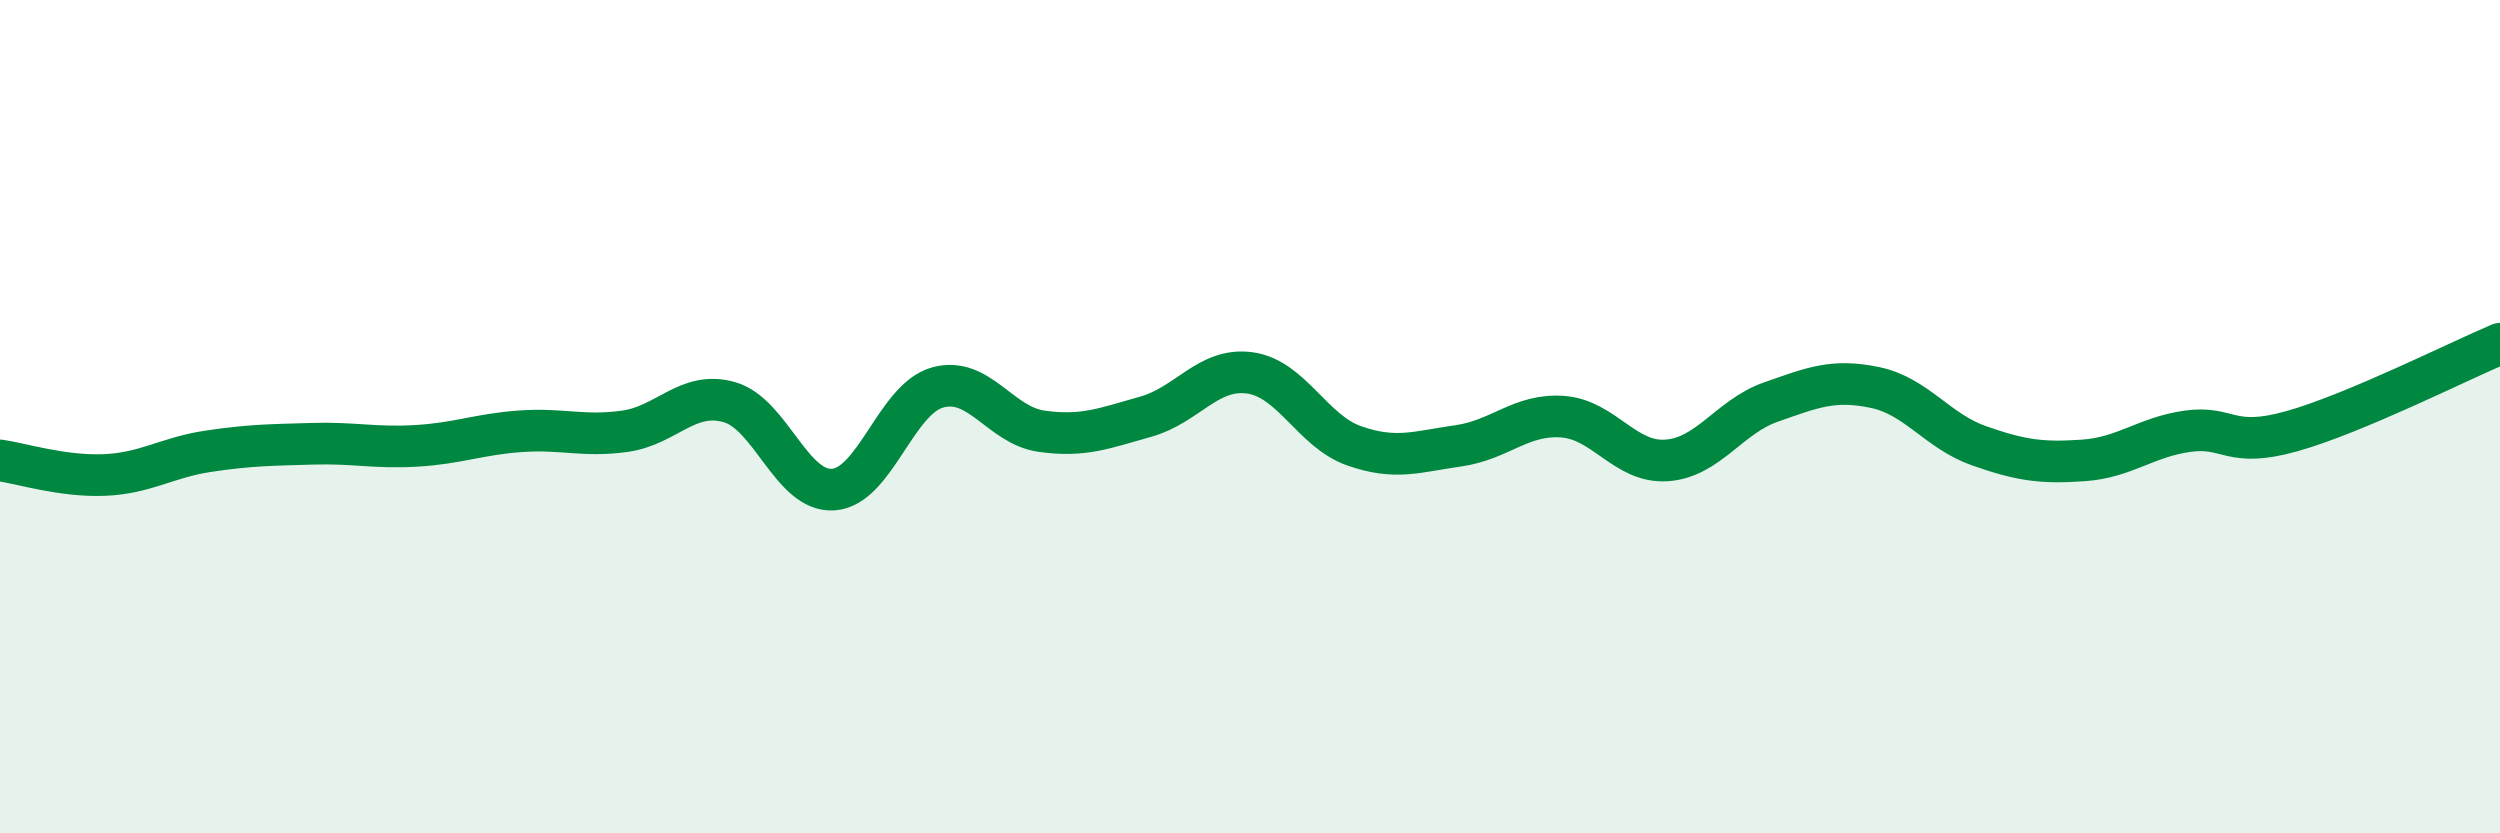 
    <svg width="60" height="20" viewBox="0 0 60 20" xmlns="http://www.w3.org/2000/svg">
      <path
        d="M 0,11.05 C 0.5,11.12 1.5,11.44 2.5,11.4 C 3.5,11.36 4,10.98 5,10.83 C 6,10.68 6.5,10.68 7.5,10.65 C 8.5,10.62 9,10.76 10,10.7 C 11,10.64 11.5,10.42 12.5,10.35 C 13.5,10.28 14,10.49 15,10.35 C 16,10.21 16.5,9.37 17.5,9.65 C 18.5,9.93 19,11.82 20,11.75 C 21,11.68 21.5,9.58 22.5,9.3 C 23.5,9.02 24,10.21 25,10.35 C 26,10.49 26.5,10.28 27.5,10 C 28.5,9.72 29,8.81 30,8.95 C 31,9.09 31.5,10.35 32.5,10.7 C 33.5,11.05 34,10.84 35,10.7 C 36,10.56 36.5,9.93 37.5,10 C 38.5,10.07 39,11.12 40,11.05 C 41,10.98 41.5,10 42.5,9.65 C 43.5,9.3 44,9.09 45,9.3 C 46,9.51 46.5,10.35 47.5,10.7 C 48.5,11.05 49,11.12 50,11.05 C 51,10.98 51.5,10.49 52.5,10.35 C 53.5,10.21 53.5,10.77 55,10.35 C 56.5,9.93 59,8.67 60,8.25L60 20L0 20Z"
        fill="#008740"
        opacity="0.1"
        stroke-linecap="round"
        stroke-linejoin="round"
      />
      <path
        d="M 0,11.05 C 0.5,11.12 1.5,11.44 2.5,11.4 C 3.5,11.36 4,10.98 5,10.83 C 6,10.68 6.5,10.68 7.5,10.65 C 8.5,10.62 9,10.76 10,10.7 C 11,10.64 11.5,10.42 12.5,10.35 C 13.5,10.28 14,10.49 15,10.35 C 16,10.21 16.5,9.37 17.5,9.65 C 18.5,9.93 19,11.82 20,11.75 C 21,11.68 21.5,9.58 22.5,9.3 C 23.5,9.02 24,10.21 25,10.35 C 26,10.49 26.5,10.28 27.5,10 C 28.5,9.72 29,8.81 30,8.95 C 31,9.09 31.5,10.35 32.5,10.7 C 33.5,11.05 34,10.84 35,10.7 C 36,10.56 36.5,9.93 37.5,10 C 38.5,10.07 39,11.12 40,11.05 C 41,10.98 41.5,10 42.5,9.65 C 43.5,9.3 44,9.09 45,9.3 C 46,9.51 46.5,10.35 47.5,10.7 C 48.5,11.05 49,11.12 50,11.05 C 51,10.98 51.5,10.49 52.5,10.35 C 53.5,10.21 53.5,10.77 55,10.35 C 56.5,9.93 59,8.67 60,8.25"
        stroke="#008740"
        stroke-width="1"
        fill="none"
        stroke-linecap="round"
        stroke-linejoin="round"
      />
    </svg>
  